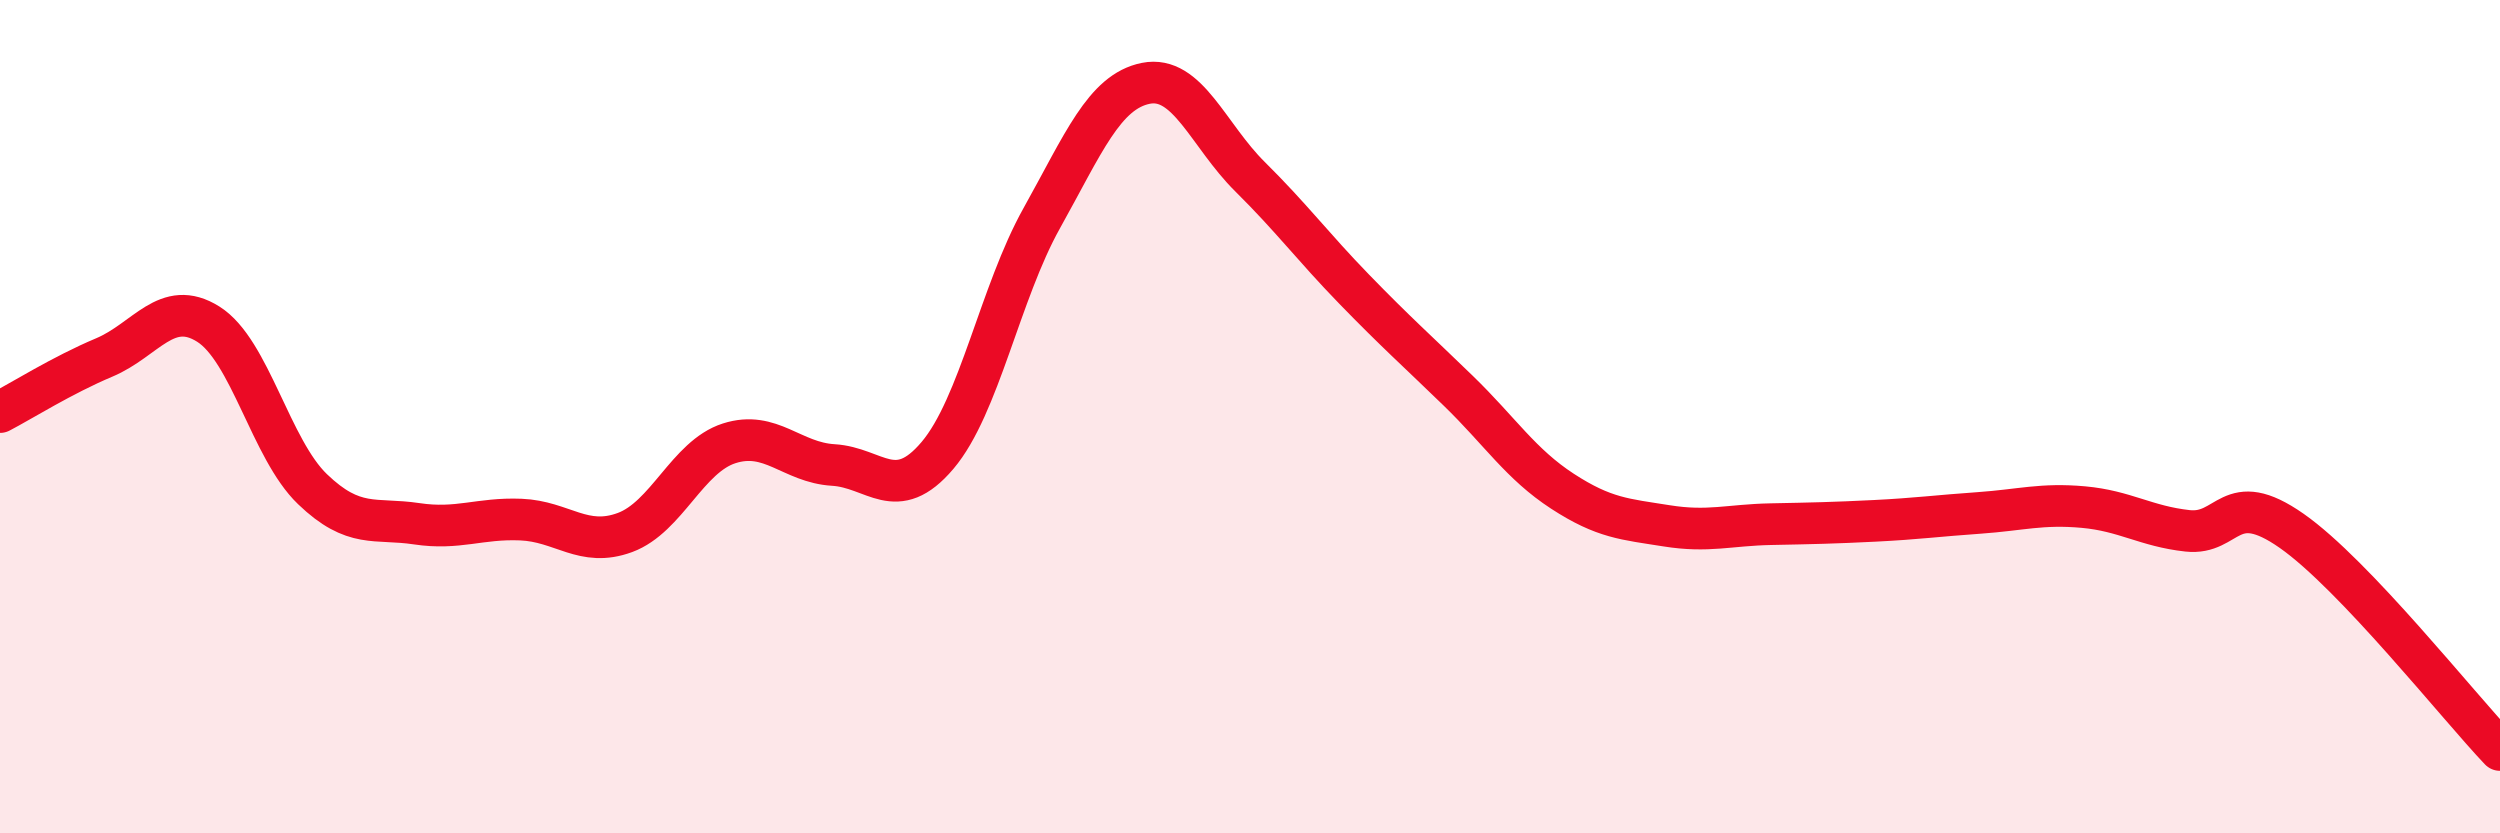 
    <svg width="60" height="20" viewBox="0 0 60 20" xmlns="http://www.w3.org/2000/svg">
      <path
        d="M 0,9.89 C 0.5,9.63 1.5,9 2.5,8.58 C 3.5,8.16 4,7.15 5,7.78 C 6,8.41 6.5,10.78 7.5,11.74 C 8.5,12.7 9,12.42 10,12.57 C 11,12.72 11.5,12.43 12.5,12.47 C 13.5,12.51 14,13.15 15,12.78 C 16,12.41 16.5,10.96 17.5,10.64 C 18.5,10.32 19,11.1 20,11.16 C 21,11.22 21.5,12.11 22.5,10.93 C 23.5,9.75 24,7.03 25,5.24 C 26,3.45 26.5,2.2 27.5,2 C 28.5,1.8 29,3.25 30,4.24 C 31,5.23 31.5,5.91 32.5,6.94 C 33.5,7.97 34,8.41 35,9.38 C 36,10.35 36.5,11.14 37.5,11.79 C 38.5,12.44 39,12.46 40,12.62 C 41,12.78 41.5,12.6 42.5,12.58 C 43.5,12.56 44,12.55 45,12.5 C 46,12.45 46.5,12.38 47.5,12.31 C 48.5,12.24 49,12.08 50,12.17 C 51,12.26 51.5,12.63 52.5,12.74 C 53.5,12.85 53.5,11.69 55,12.74 C 56.5,13.79 59,16.95 60,18L60 20L0 20Z"
        fill="#EB0A25"
        opacity="0.1"
        stroke-linecap="round"
        stroke-linejoin="round"
      />
      <path
        d="M 0,9.89 C 0.5,9.63 1.5,9 2.5,8.58 C 3.5,8.16 4,7.15 5,7.78 C 6,8.41 6.5,10.78 7.5,11.74 C 8.5,12.7 9,12.42 10,12.57 C 11,12.72 11.5,12.43 12.5,12.47 C 13.5,12.51 14,13.15 15,12.78 C 16,12.41 16.5,10.96 17.5,10.64 C 18.5,10.32 19,11.1 20,11.16 C 21,11.22 21.5,12.11 22.5,10.93 C 23.5,9.75 24,7.03 25,5.24 C 26,3.45 26.5,2.2 27.5,2 C 28.5,1.8 29,3.25 30,4.24 C 31,5.23 31.5,5.91 32.5,6.94 C 33.5,7.97 34,8.41 35,9.38 C 36,10.35 36.5,11.14 37.5,11.79 C 38.5,12.44 39,12.46 40,12.62 C 41,12.78 41.5,12.6 42.5,12.58 C 43.5,12.56 44,12.55 45,12.5 C 46,12.45 46.5,12.38 47.5,12.31 C 48.5,12.24 49,12.08 50,12.17 C 51,12.26 51.5,12.63 52.5,12.74 C 53.5,12.85 53.5,11.69 55,12.74 C 56.5,13.79 59,16.95 60,18"
        stroke="#EB0A25"
        stroke-width="1"
        fill="none"
        stroke-linecap="round"
        stroke-linejoin="round"
      />
    </svg>
  